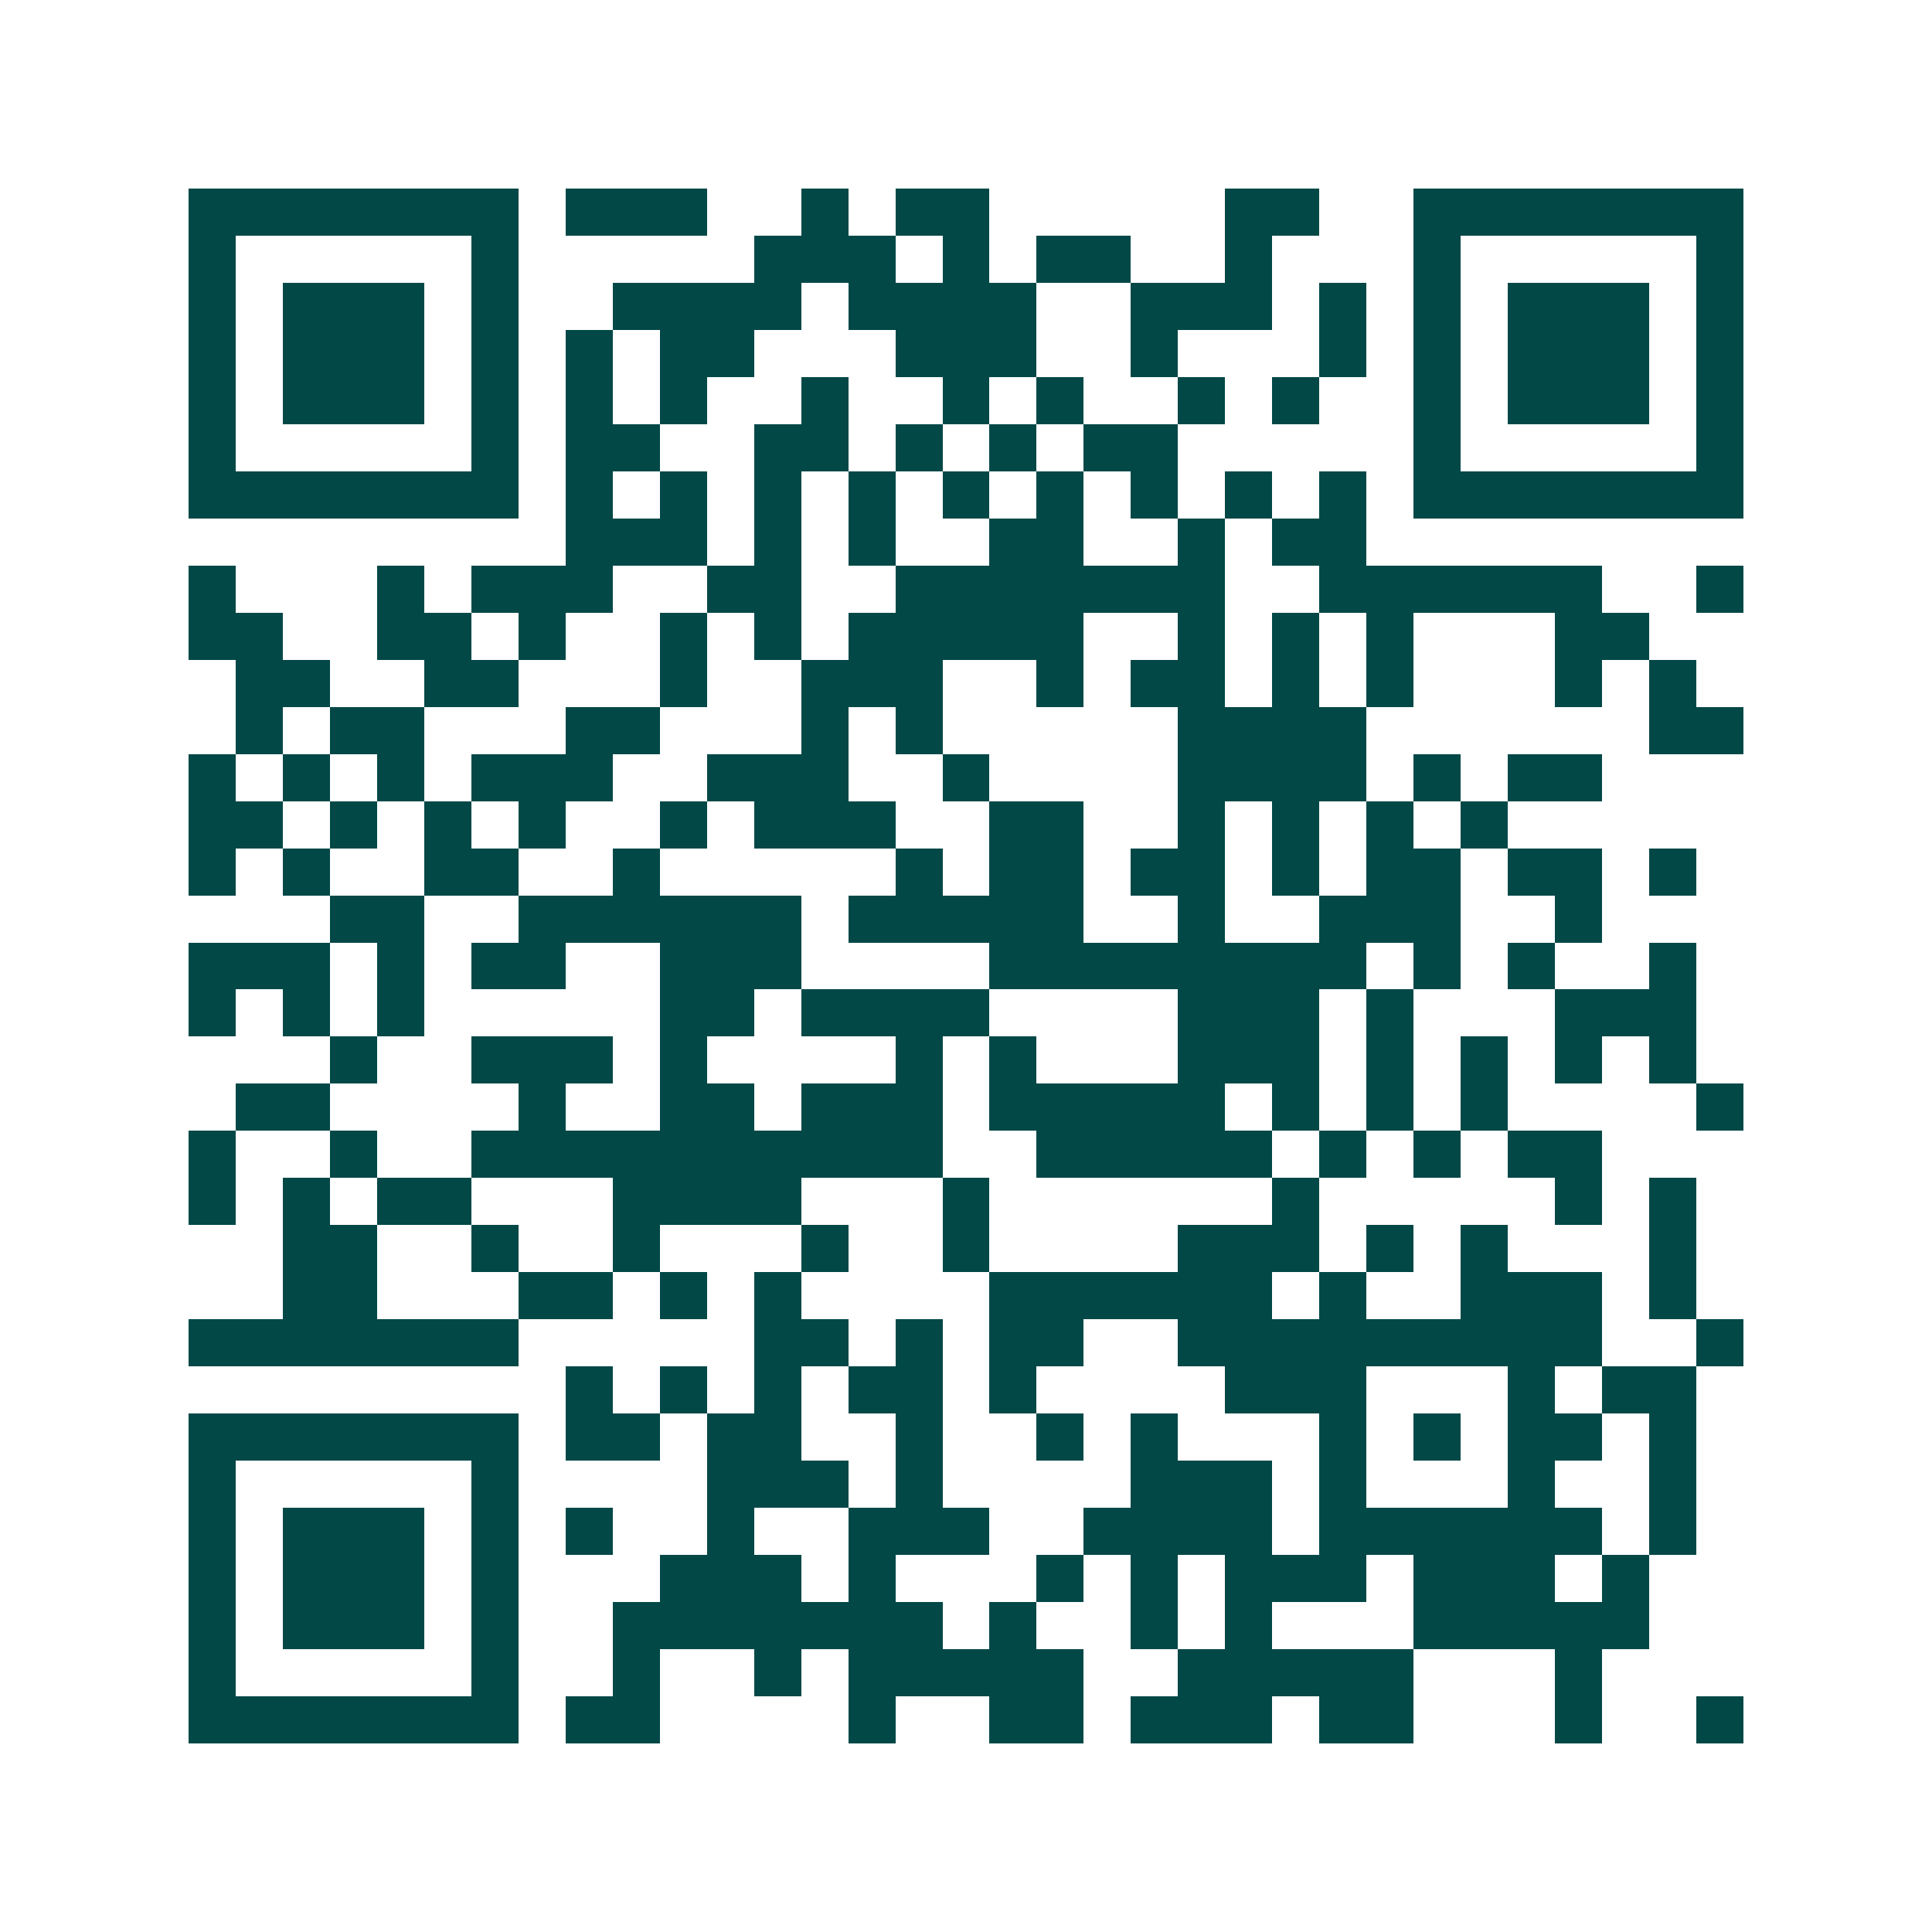 <svg xmlns="http://www.w3.org/2000/svg" width="200" height="200" viewBox="0 0 41 41" shape-rendering="crispEdges"><path fill="#ffffff" d="M0 0h41v41H0z"/><path stroke="#014847" d="M4 4.5h7m1 0h3m2 0h1m1 0h2m5 0h2m2 0h7M4 5.5h1m5 0h1m5 0h3m1 0h1m1 0h2m2 0h1m3 0h1m5 0h1M4 6.5h1m1 0h3m1 0h1m2 0h4m1 0h4m2 0h3m1 0h1m1 0h1m1 0h3m1 0h1M4 7.5h1m1 0h3m1 0h1m1 0h1m1 0h2m3 0h3m2 0h1m3 0h1m1 0h1m1 0h3m1 0h1M4 8.5h1m1 0h3m1 0h1m1 0h1m1 0h1m2 0h1m2 0h1m1 0h1m2 0h1m1 0h1m2 0h1m1 0h3m1 0h1M4 9.5h1m5 0h1m1 0h2m2 0h2m1 0h1m1 0h1m1 0h2m5 0h1m5 0h1M4 10.5h7m1 0h1m1 0h1m1 0h1m1 0h1m1 0h1m1 0h1m1 0h1m1 0h1m1 0h1m1 0h7M12 11.5h3m1 0h1m1 0h1m2 0h2m2 0h1m1 0h2M4 12.5h1m3 0h1m1 0h3m2 0h2m2 0h7m2 0h6m2 0h1M4 13.5h2m2 0h2m1 0h1m2 0h1m1 0h1m1 0h5m2 0h1m1 0h1m1 0h1m3 0h2M5 14.5h2m2 0h2m3 0h1m2 0h3m2 0h1m1 0h2m1 0h1m1 0h1m3 0h1m1 0h1M5 15.5h1m1 0h2m3 0h2m3 0h1m1 0h1m5 0h4m6 0h2M4 16.5h1m1 0h1m1 0h1m1 0h3m2 0h3m2 0h1m4 0h4m1 0h1m1 0h2M4 17.5h2m1 0h1m1 0h1m1 0h1m2 0h1m1 0h3m2 0h2m2 0h1m1 0h1m1 0h1m1 0h1M4 18.5h1m1 0h1m2 0h2m2 0h1m5 0h1m1 0h2m1 0h2m1 0h1m1 0h2m1 0h2m1 0h1M7 19.5h2m2 0h6m1 0h5m2 0h1m2 0h3m2 0h1M4 20.5h3m1 0h1m1 0h2m2 0h3m4 0h8m1 0h1m1 0h1m2 0h1M4 21.5h1m1 0h1m1 0h1m5 0h2m1 0h4m4 0h3m1 0h1m3 0h3M7 22.5h1m2 0h3m1 0h1m4 0h1m1 0h1m3 0h3m1 0h1m1 0h1m1 0h1m1 0h1M5 23.5h2m4 0h1m2 0h2m1 0h3m1 0h5m1 0h1m1 0h1m1 0h1m4 0h1M4 24.5h1m2 0h1m2 0h10m2 0h5m1 0h1m1 0h1m1 0h2M4 25.5h1m1 0h1m1 0h2m3 0h4m3 0h1m6 0h1m5 0h1m1 0h1M6 26.5h2m2 0h1m2 0h1m3 0h1m2 0h1m4 0h3m1 0h1m1 0h1m3 0h1M6 27.5h2m3 0h2m1 0h1m1 0h1m4 0h6m1 0h1m2 0h3m1 0h1M4 28.5h7m5 0h2m1 0h1m1 0h2m2 0h9m2 0h1M12 29.5h1m1 0h1m1 0h1m1 0h2m1 0h1m4 0h3m3 0h1m1 0h2M4 30.5h7m1 0h2m1 0h2m2 0h1m2 0h1m1 0h1m3 0h1m1 0h1m1 0h2m1 0h1M4 31.5h1m5 0h1m4 0h3m1 0h1m4 0h3m1 0h1m3 0h1m2 0h1M4 32.5h1m1 0h3m1 0h1m1 0h1m2 0h1m2 0h3m2 0h4m1 0h6m1 0h1M4 33.5h1m1 0h3m1 0h1m3 0h3m1 0h1m3 0h1m1 0h1m1 0h3m1 0h3m1 0h1M4 34.5h1m1 0h3m1 0h1m2 0h7m1 0h1m2 0h1m1 0h1m3 0h5M4 35.5h1m5 0h1m2 0h1m2 0h1m1 0h5m2 0h5m3 0h1M4 36.5h7m1 0h2m4 0h1m2 0h2m1 0h3m1 0h2m3 0h1m2 0h1"/></svg>
